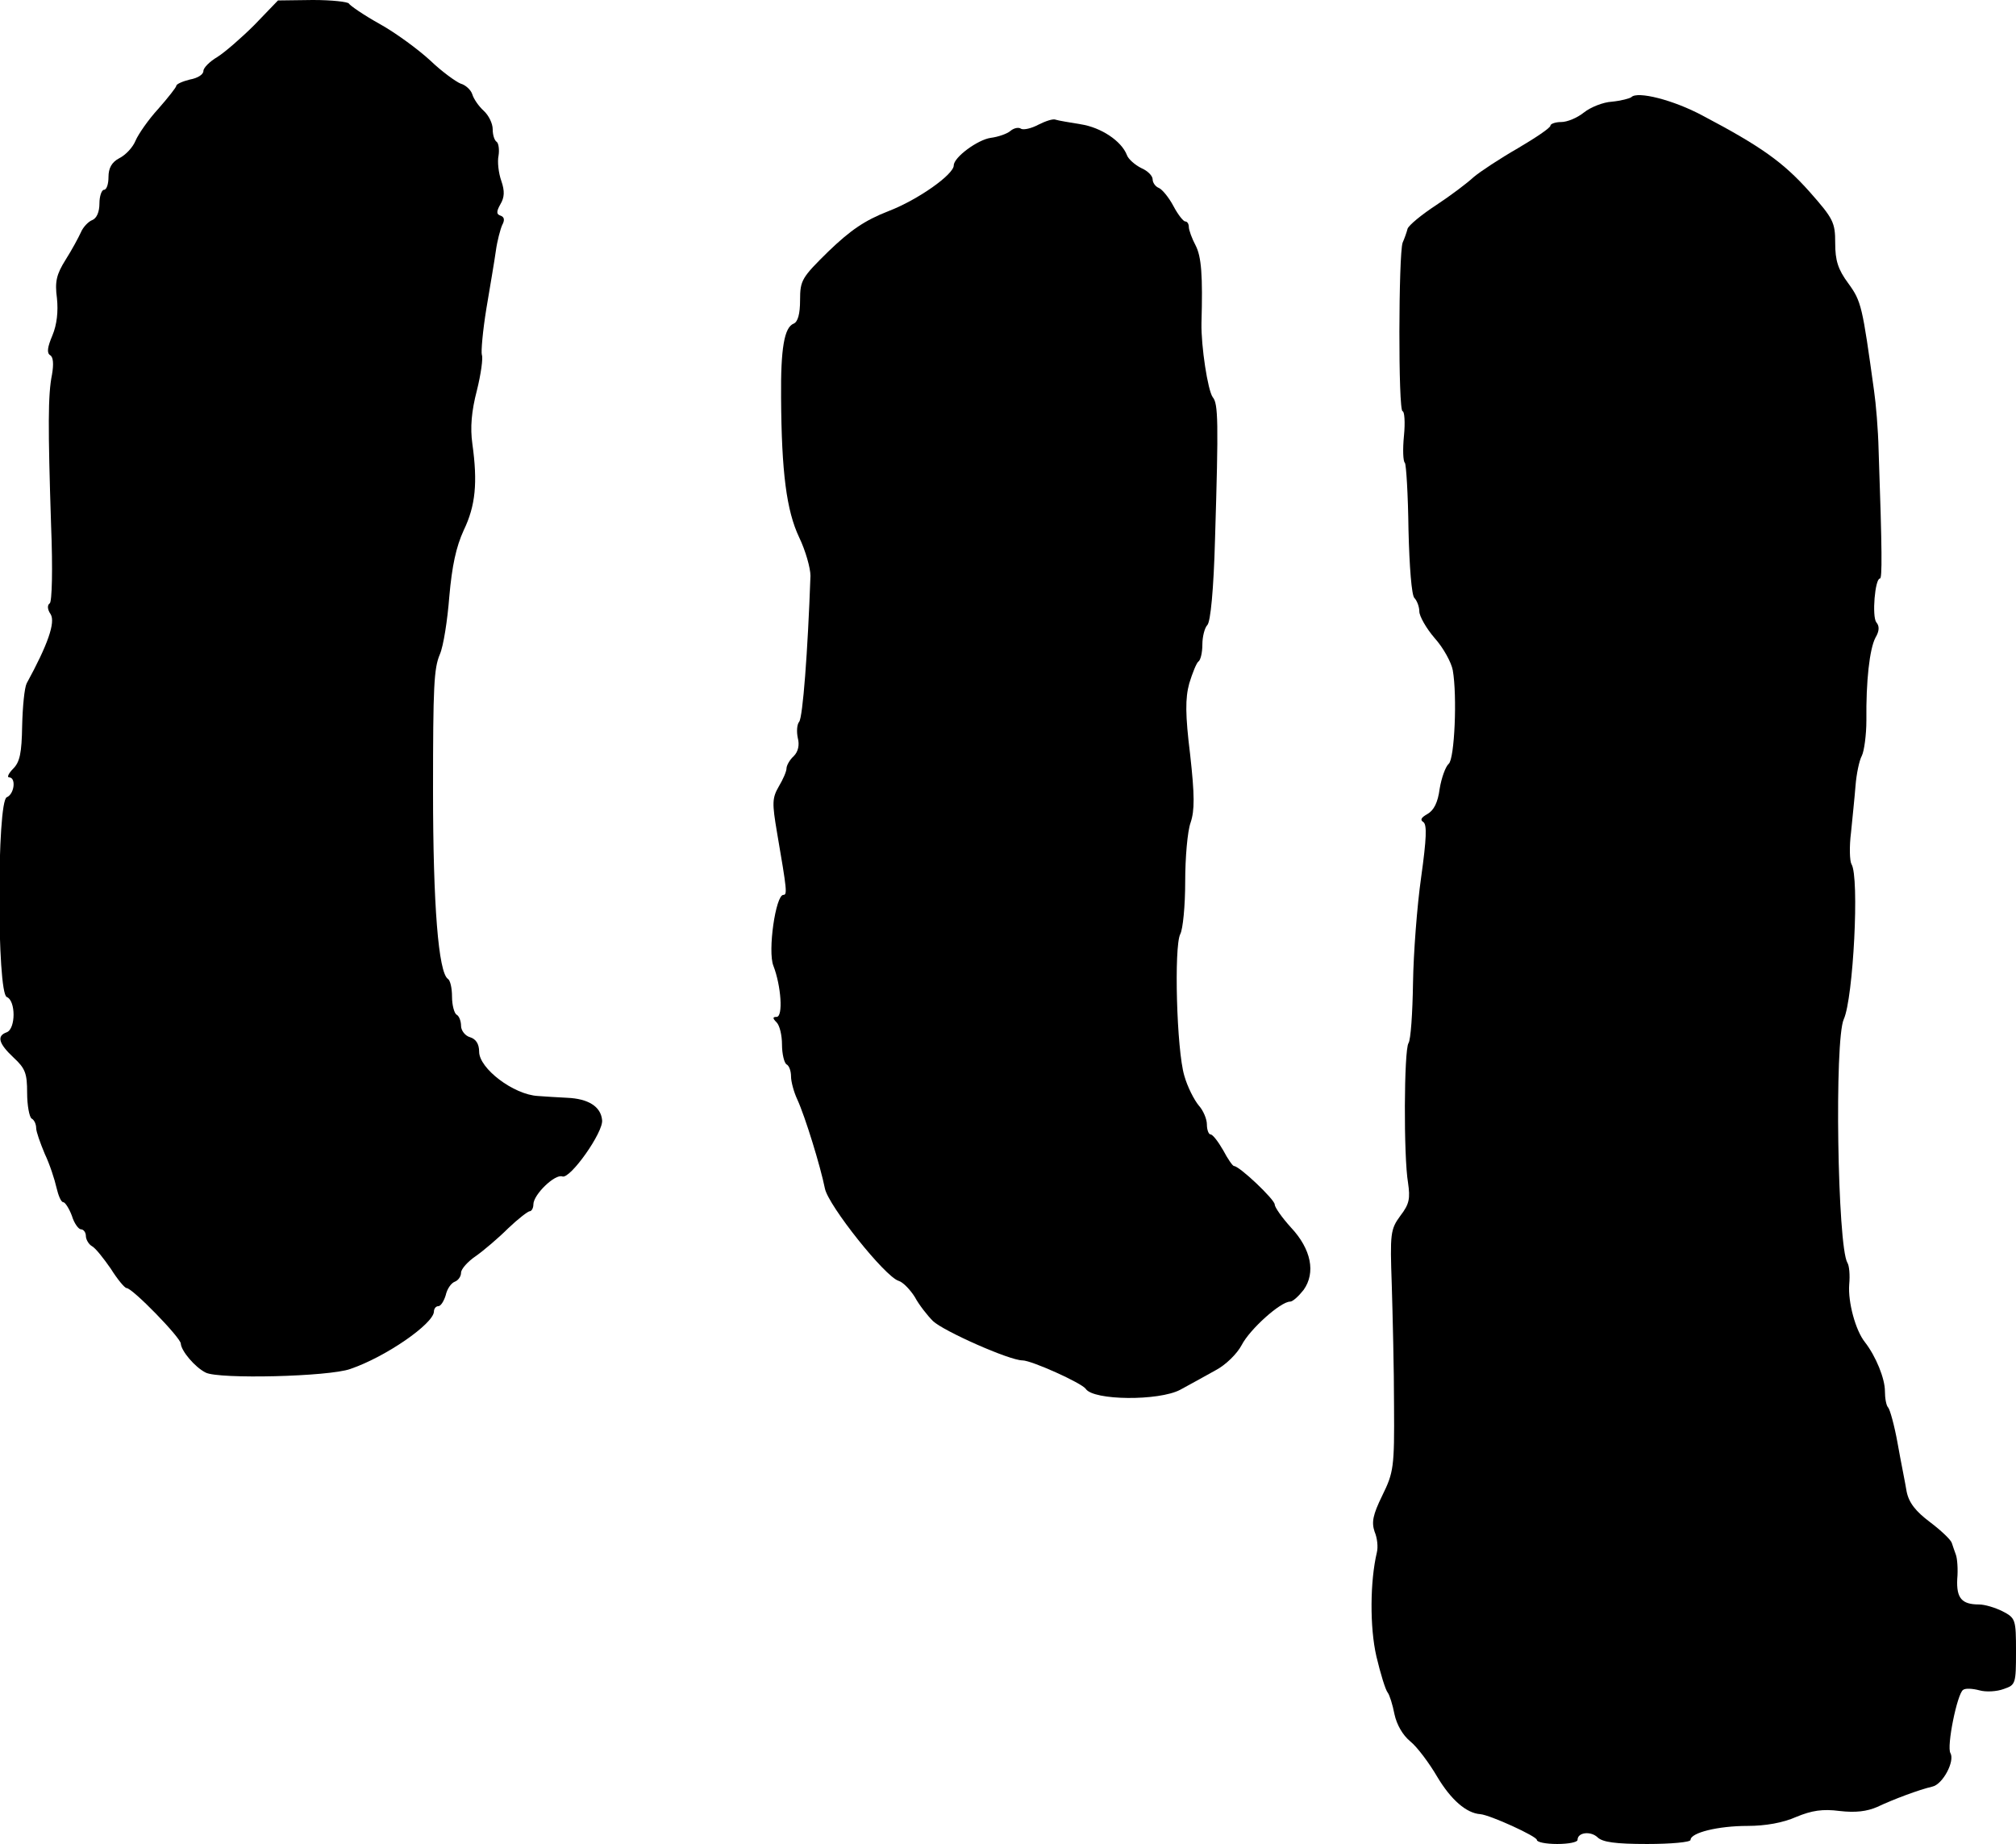 <?xml version="1.0" standalone="no"?>
<!DOCTYPE svg PUBLIC "-//W3C//DTD SVG 20010904//EN"
 "http://www.w3.org/TR/2001/REC-SVG-20010904/DTD/svg10.dtd">
<svg version="1.0" xmlns="http://www.w3.org/2000/svg"
 width="446pt" height="408pt" viewBox="0 0 446 408"
 preserveAspectRatio="xMidYMid meet">
<g transform="translate(0,408) scale(0.1,-0.1)"
fill="#000000" stroke="none">
<path d="M563 4025 c-29 -29 -66 -61 -82 -71 -17 -10 -31 -24 -31 -31 0 -8
-13 -16 -30 -19 -16 -4 -30 -10 -30 -14 0 -3 -18 -26 -40 -51 -22 -24 -44 -56
-50 -70 -6 -15 -22 -32 -36 -39 -17 -9 -24 -22 -24 -42 0 -15 -4 -28 -10 -28
-5 0 -10 -14 -10 -30 0 -19 -6 -33 -16 -37 -8 -3 -20 -15 -25 -27 -5 -11 -20
-39 -34 -61 -20 -32 -24 -48 -19 -85 3 -29 0 -58 -10 -82 -11 -26 -13 -39 -5
-44 7 -4 8 -20 4 -43 -9 -44 -9 -116 -2 -333 4 -98 2 -170 -3 -173 -6 -4 -5
-14 2 -24 11 -18 -6 -67 -53 -153 -5 -10 -9 -52 -10 -94 -1 -60 -5 -80 -20
-95 -10 -10 -14 -19 -9 -19 16 0 12 -37 -5 -44 -22 -8 -22 -434 0 -442 20 -8
20 -70 0 -78 -23 -8 -18 -25 15 -56 26 -24 30 -35 30 -78 0 -28 5 -54 10 -57
6 -3 10 -13 10 -21 0 -8 9 -33 19 -57 11 -23 22 -57 26 -75 4 -17 10 -32 15
-32 4 0 13 -14 19 -30 5 -17 15 -30 20 -30 6 0 11 -7 11 -15 0 -7 6 -18 13
-22 8 -4 26 -27 42 -50 15 -24 31 -43 35 -43 13 0 120 -110 120 -123 1 -16 31
-52 55 -64 29 -15 273 -9 320 8 79 27 184 100 185 127 0 6 4 12 10 12 5 0 12
11 16 24 3 14 12 27 20 30 8 3 14 12 14 20 0 8 15 25 33 37 17 12 50 40 71 61
22 21 44 38 48 38 4 0 8 7 8 15 0 22 48 68 64 62 17 -7 92 99 88 125 -3 30
-31 47 -77 49 -22 1 -51 3 -65 4 -54 3 -130 61 -130 98 0 17 -7 28 -20 32 -11
3 -20 15 -20 25 0 10 -4 22 -10 25 -5 3 -10 21 -10 40 0 19 -4 36 -9 39 -21
14 -33 163 -33 416 0 233 2 271 15 302 8 18 17 76 21 128 6 68 15 110 32 147
26 54 31 105 19 191 -5 36 -2 72 10 118 9 36 14 72 11 79 -2 7 2 53 10 102 8
48 18 106 21 128 3 22 10 48 14 57 6 11 5 18 -4 21 -9 3 -9 9 0 25 9 15 10 29
2 52 -6 17 -9 42 -6 56 2 13 0 27 -4 30 -5 3 -9 15 -9 28 0 13 -9 31 -20 41
-11 10 -22 26 -25 36 -3 10 -15 21 -26 24 -10 4 -41 26 -67 51 -26 24 -76 61
-112 81 -36 20 -66 41 -68 45 -2 4 -38 8 -80 8 l-77 -1 -52 -54z"/>
<path d="M3609 3865 c-4 -3 -23 -8 -43 -10 -19 -1 -47 -12 -62 -24 -15 -12
-37 -21 -50 -21 -13 0 -24 -4 -24 -8 0 -5 -33 -27 -72 -50 -40 -23 -84 -52
-98 -64 -14 -13 -51 -41 -83 -62 -32 -21 -60 -44 -63 -52 -2 -8 -7 -22 -11
-31 -9 -26 -10 -373 0 -373 4 0 6 -24 3 -54 -3 -30 -2 -57 2 -60 3 -4 7 -70 8
-148 2 -83 7 -145 13 -151 6 -6 11 -20 11 -30 0 -10 15 -37 34 -59 19 -21 37
-54 40 -71 10 -57 4 -196 -9 -207 -7 -6 -16 -31 -20 -55 -4 -31 -13 -48 -27
-56 -14 -8 -17 -13 -9 -18 8 -6 7 -36 -5 -122 -9 -63 -17 -168 -18 -234 -1
-66 -5 -126 -10 -133 -10 -16 -11 -251 -1 -309 5 -35 3 -47 -17 -73 -22 -30
-23 -39 -19 -153 2 -67 5 -187 5 -267 1 -137 -1 -148 -26 -199 -21 -43 -24
-59 -17 -80 6 -14 8 -34 5 -46 -15 -63 -16 -165 -1 -230 9 -38 20 -74 25 -80
4 -5 11 -27 15 -48 5 -23 18 -46 35 -60 15 -12 42 -48 60 -79 30 -50 64 -80
95 -82 22 -2 125 -49 125 -57 0 -5 20 -9 45 -9 25 0 45 4 45 9 0 17 29 20 44
6 11 -11 40 -15 110 -15 53 0 96 4 96 9 0 16 61 31 126 31 40 0 79 7 108 20
34 14 58 18 96 13 35 -4 60 -1 83 9 36 17 92 38 122 45 23 5 50 56 40 74 -9
14 15 132 28 140 5 4 21 3 36 -1 14 -4 38 -3 54 3 26 9 27 11 27 83 0 71 -1
74 -30 89 -16 8 -39 15 -52 15 -38 0 -50 14 -48 56 2 22 0 46 -3 54 -3 8 -7
20 -9 26 -2 7 -23 27 -48 46 -32 24 -47 43 -52 68 -3 19 -13 67 -20 107 -7 39
-17 75 -21 79 -4 4 -7 20 -7 36 0 28 -20 77 -44 108 -21 26 -38 89 -35 128 2
21 0 42 -4 48 -22 37 -29 493 -8 539 21 46 35 315 17 343 -4 7 -5 39 -1 70 3
31 8 78 10 104 2 25 8 55 14 66 5 10 10 46 10 78 -1 87 7 158 20 183 9 15 9
26 2 34 -10 13 -3 97 8 97 5 0 5 58 -3 285 -1 44 -6 103 -10 130 -26 188 -28
198 -57 238 -23 31 -29 51 -29 89 0 46 -4 54 -57 114 -58 65 -107 100 -236
168 -65 35 -145 55 -158 41z"/>
<path d="M2297 3804 c-15 -8 -32 -12 -38 -9 -5 4 -16 2 -24 -5 -7 -6 -27 -13
-43 -15 -29 -4 -82 -43 -82 -61 0 -20 -79 -76 -144 -101 -54 -21 -85 -43 -133
-89 -59 -58 -63 -64 -63 -108 0 -31 -5 -48 -14 -52 -21 -8 -29 -55 -28 -164 1
-165 12 -250 40 -309 14 -29 25 -68 25 -85 -6 -169 -17 -313 -25 -323 -5 -6
-6 -22 -3 -36 4 -15 1 -30 -9 -40 -9 -8 -16 -21 -16 -27 0 -7 -8 -25 -17 -40
-15 -26 -15 -37 -4 -102 22 -128 23 -138 14 -138 -17 0 -35 -125 -22 -157 17
-44 22 -113 7 -113 -9 0 -9 -3 0 -12 7 -7 12 -29 12 -49 0 -21 5 -41 10 -44 6
-3 10 -15 10 -27 0 -11 6 -34 14 -51 17 -37 51 -147 61 -197 8 -38 133 -195
163 -204 10 -3 26 -20 36 -36 9 -17 28 -41 40 -53 23 -22 169 -87 198 -87 20
0 131 -50 140 -63 17 -26 162 -27 209 -2 20 11 55 30 78 43 23 12 48 37 58 56
18 35 86 96 107 96 6 0 19 12 30 26 27 38 17 90 -28 138 -20 22 -36 45 -36 51
0 11 -78 85 -90 85 -3 0 -14 16 -24 35 -11 19 -23 35 -28 35 -4 0 -8 10 -8 22
0 12 -8 31 -18 42 -10 12 -25 41 -32 66 -17 57 -23 285 -9 313 6 11 11 63 11
116 0 53 5 112 12 131 9 27 9 60 -1 150 -11 89 -11 125 -2 158 7 23 16 45 20
48 5 3 9 20 9 38 0 17 5 37 11 43 7 7 14 78 17 190 8 261 7 300 -5 314 -11 15
-26 113 -25 164 3 105 0 147 -13 172 -8 15 -15 34 -15 41 0 6 -3 12 -8 12 -4
0 -16 15 -26 34 -10 19 -25 37 -32 40 -8 3 -14 12 -14 19 0 8 -11 19 -25 25
-14 7 -29 20 -32 29 -12 31 -57 61 -102 68 -24 4 -49 8 -55 10 -6 3 -23 -3
-39 -11z"/>
</g>
</svg>
